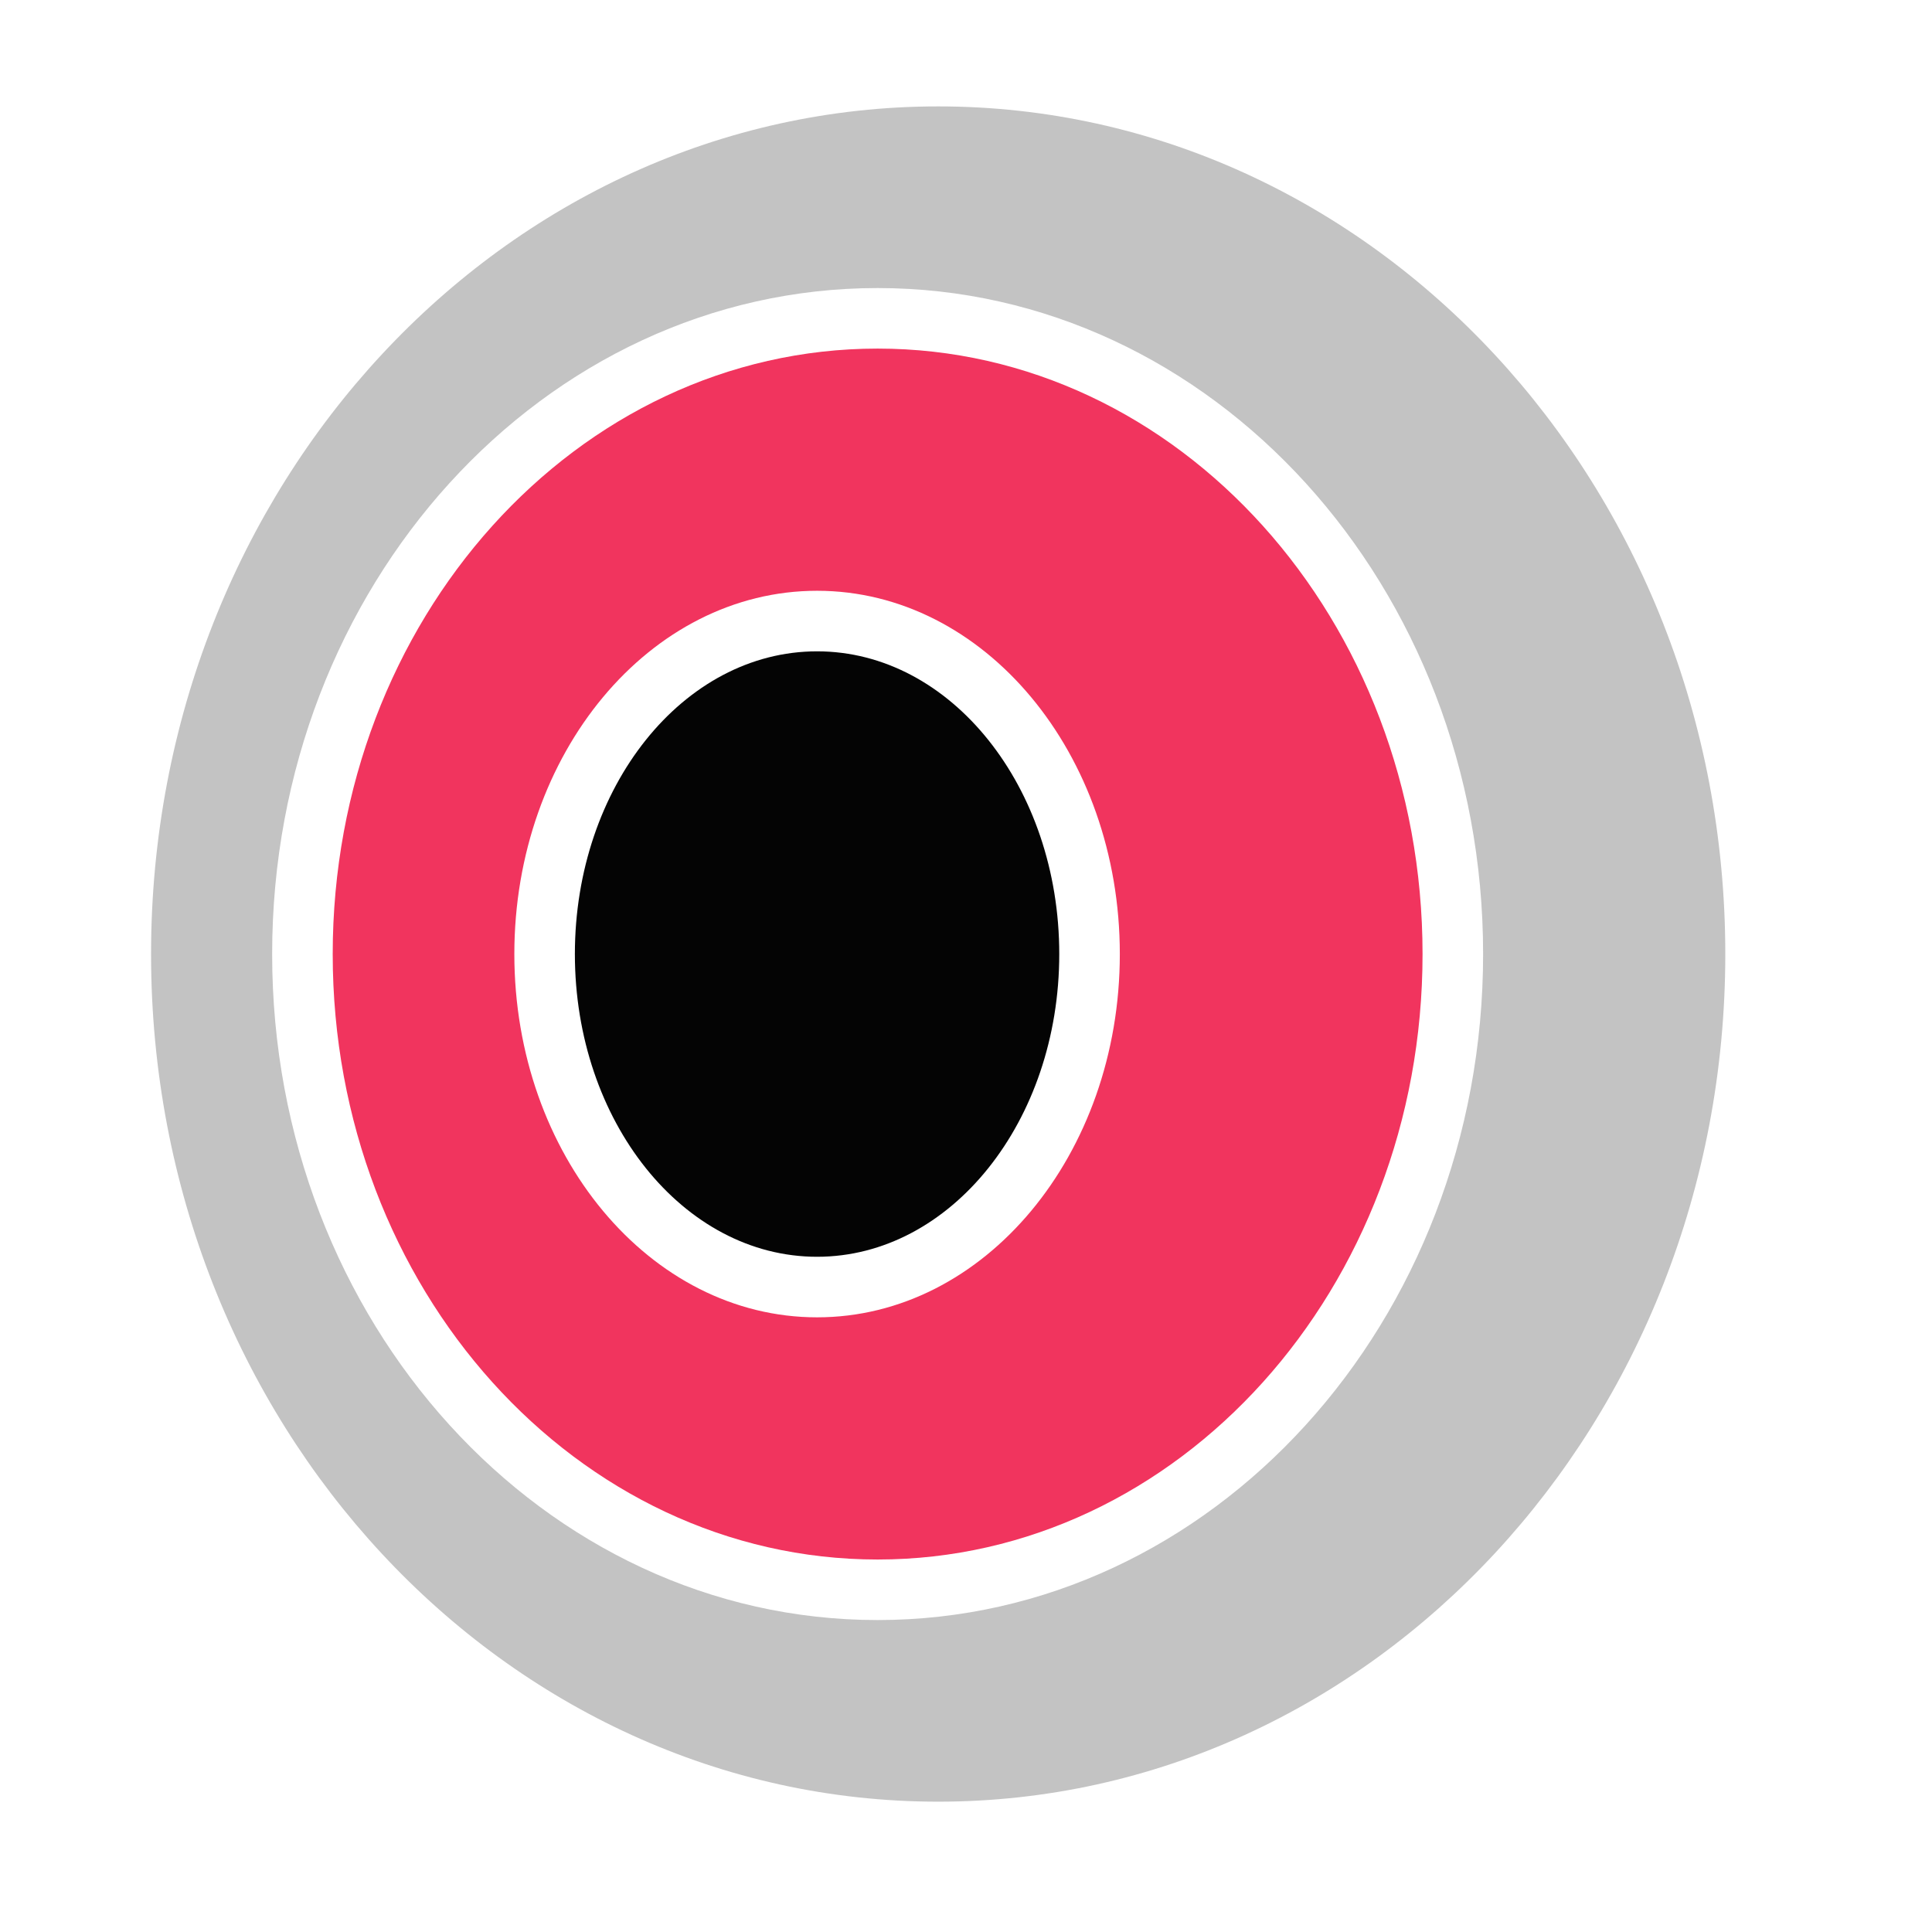 <svg width="81" height="80" viewBox="0 0 81 80" fill="none" xmlns="http://www.w3.org/2000/svg">
<path fill-rule="evenodd" clip-rule="evenodd" d="M39.334 75.538C57.559 75.538 72.334 59.627 72.334 40C72.334 20.372 57.559 4.461 39.334 4.461C21.108 4.461 6.333 20.372 6.333 40C6.333 59.627 21.108 75.538 39.334 75.538ZM36.795 67.923C50.815 67.923 62.18 55.421 62.18 40C62.18 24.578 50.815 12.077 36.795 12.077C22.776 12.077 11.41 24.578 11.41 40C11.41 55.421 22.776 67.923 36.795 67.923Z" fill="#C3C3C3"/>
<path fill-rule="evenodd" clip-rule="evenodd" d="M36.795 65.385C49.413 65.385 59.641 54.019 59.641 40C59.641 25.98 49.413 14.615 36.795 14.615C24.177 14.615 13.949 25.98 13.949 40C13.949 54.019 24.177 65.385 36.795 65.385ZM34.256 55.231C41.266 55.231 46.949 48.412 46.949 40C46.949 31.588 41.266 24.769 34.256 24.769C27.247 24.769 21.564 31.588 21.564 40C21.564 48.412 27.247 55.231 34.256 55.231Z" fill="#F1345E"/>
<path d="M44.41 40C44.41 47.01 39.864 52.692 34.256 52.692C28.649 52.692 24.102 47.01 24.102 40C24.102 32.99 28.649 27.308 34.256 27.308C39.864 27.308 44.41 32.99 44.41 40Z" fill="#040404"/>
</svg>
